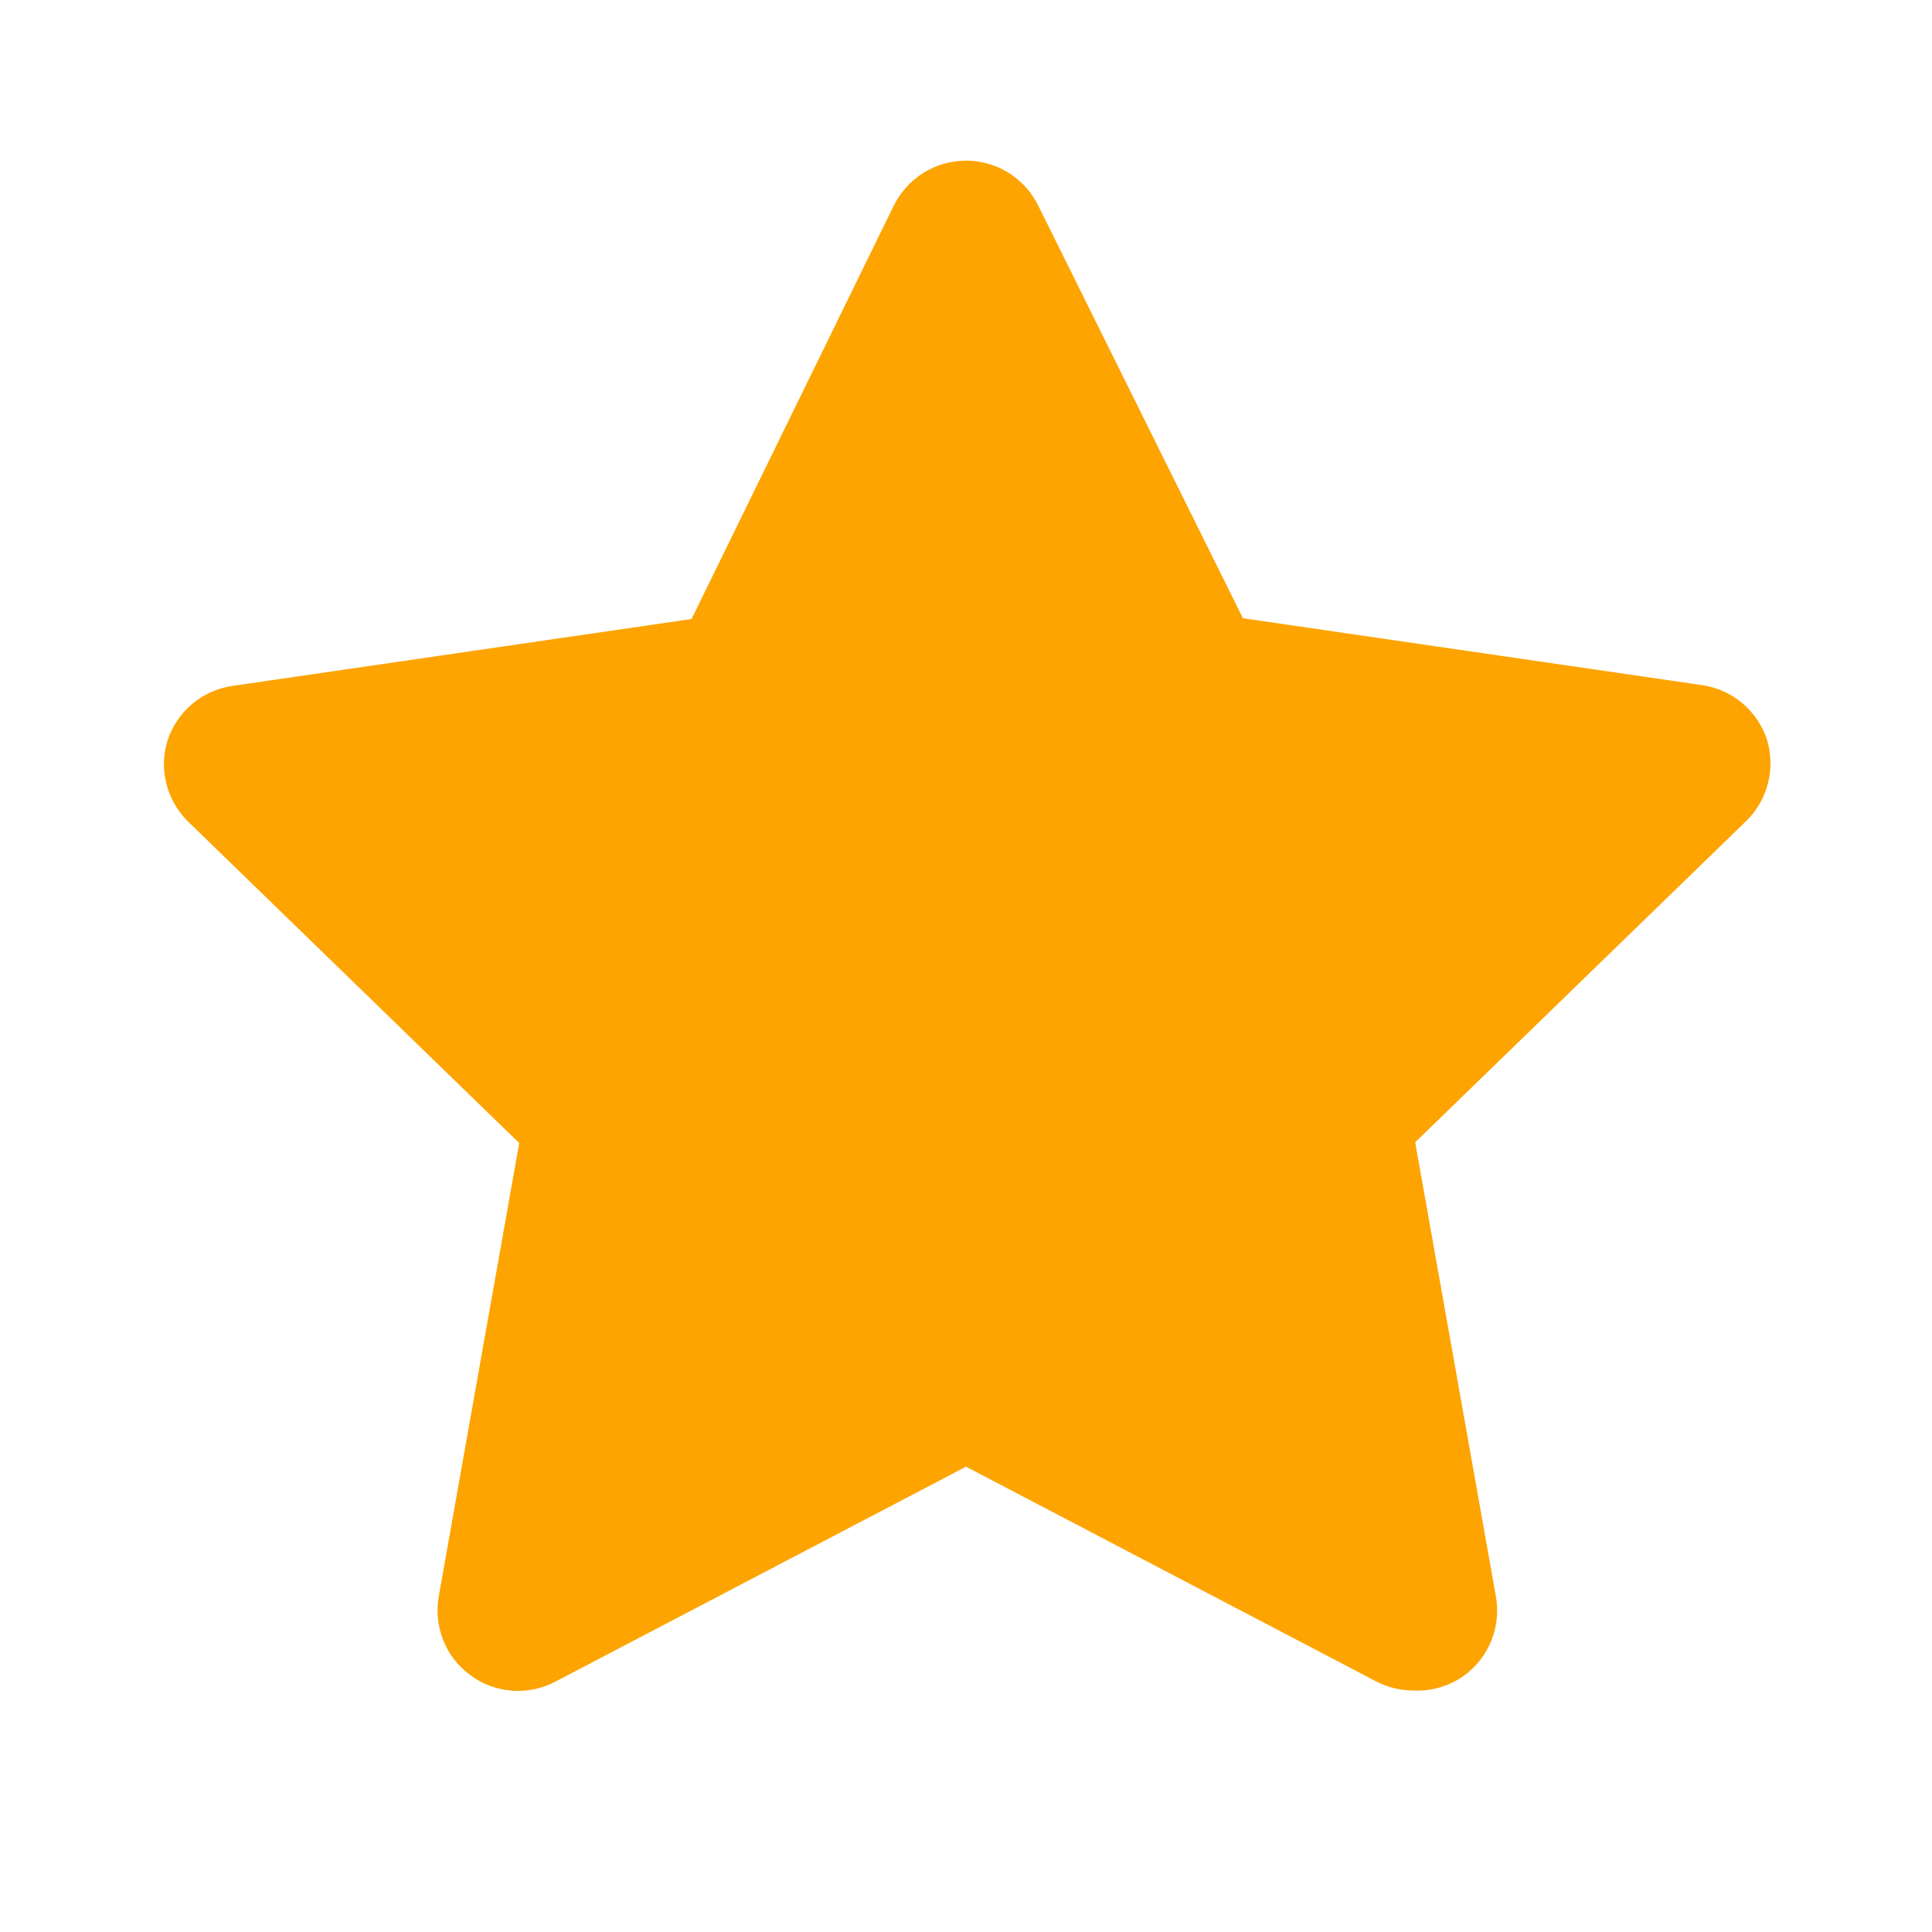 <svg xmlns="http://www.w3.org/2000/svg" fill="none" viewBox="0 0 20 20" height="20" width="20">
<path fill="#FDA400" d="M14.634 17.5C14.5 17.5 14.369 17.469 14.25 17.408L10 15.183L5.75 17.408C5.612 17.481 5.457 17.513 5.301 17.502C5.146 17.49 4.997 17.436 4.871 17.343C4.745 17.252 4.647 17.126 4.589 16.981C4.531 16.837 4.515 16.678 4.542 16.525L5.375 11.833L1.942 8.5C1.835 8.393 1.759 8.259 1.722 8.112C1.685 7.965 1.689 7.811 1.734 7.667C1.782 7.519 1.871 7.387 1.99 7.287C2.109 7.187 2.254 7.122 2.409 7.1L7.159 6.408L9.25 2.133C9.319 1.992 9.425 1.874 9.558 1.79C9.69 1.707 9.844 1.663 10 1.663C10.157 1.663 10.31 1.707 10.443 1.79C10.575 1.874 10.682 1.992 10.75 2.133L12.867 6.4L17.617 7.092C17.771 7.114 17.916 7.178 18.035 7.278C18.155 7.379 18.244 7.51 18.292 7.658C18.336 7.803 18.34 7.957 18.303 8.104C18.267 8.251 18.191 8.385 18.084 8.492L14.65 11.825L15.484 16.517C15.513 16.673 15.498 16.834 15.439 16.982C15.38 17.13 15.28 17.257 15.15 17.35C14.999 17.456 14.818 17.509 14.634 17.5Z"></path>
</svg>

